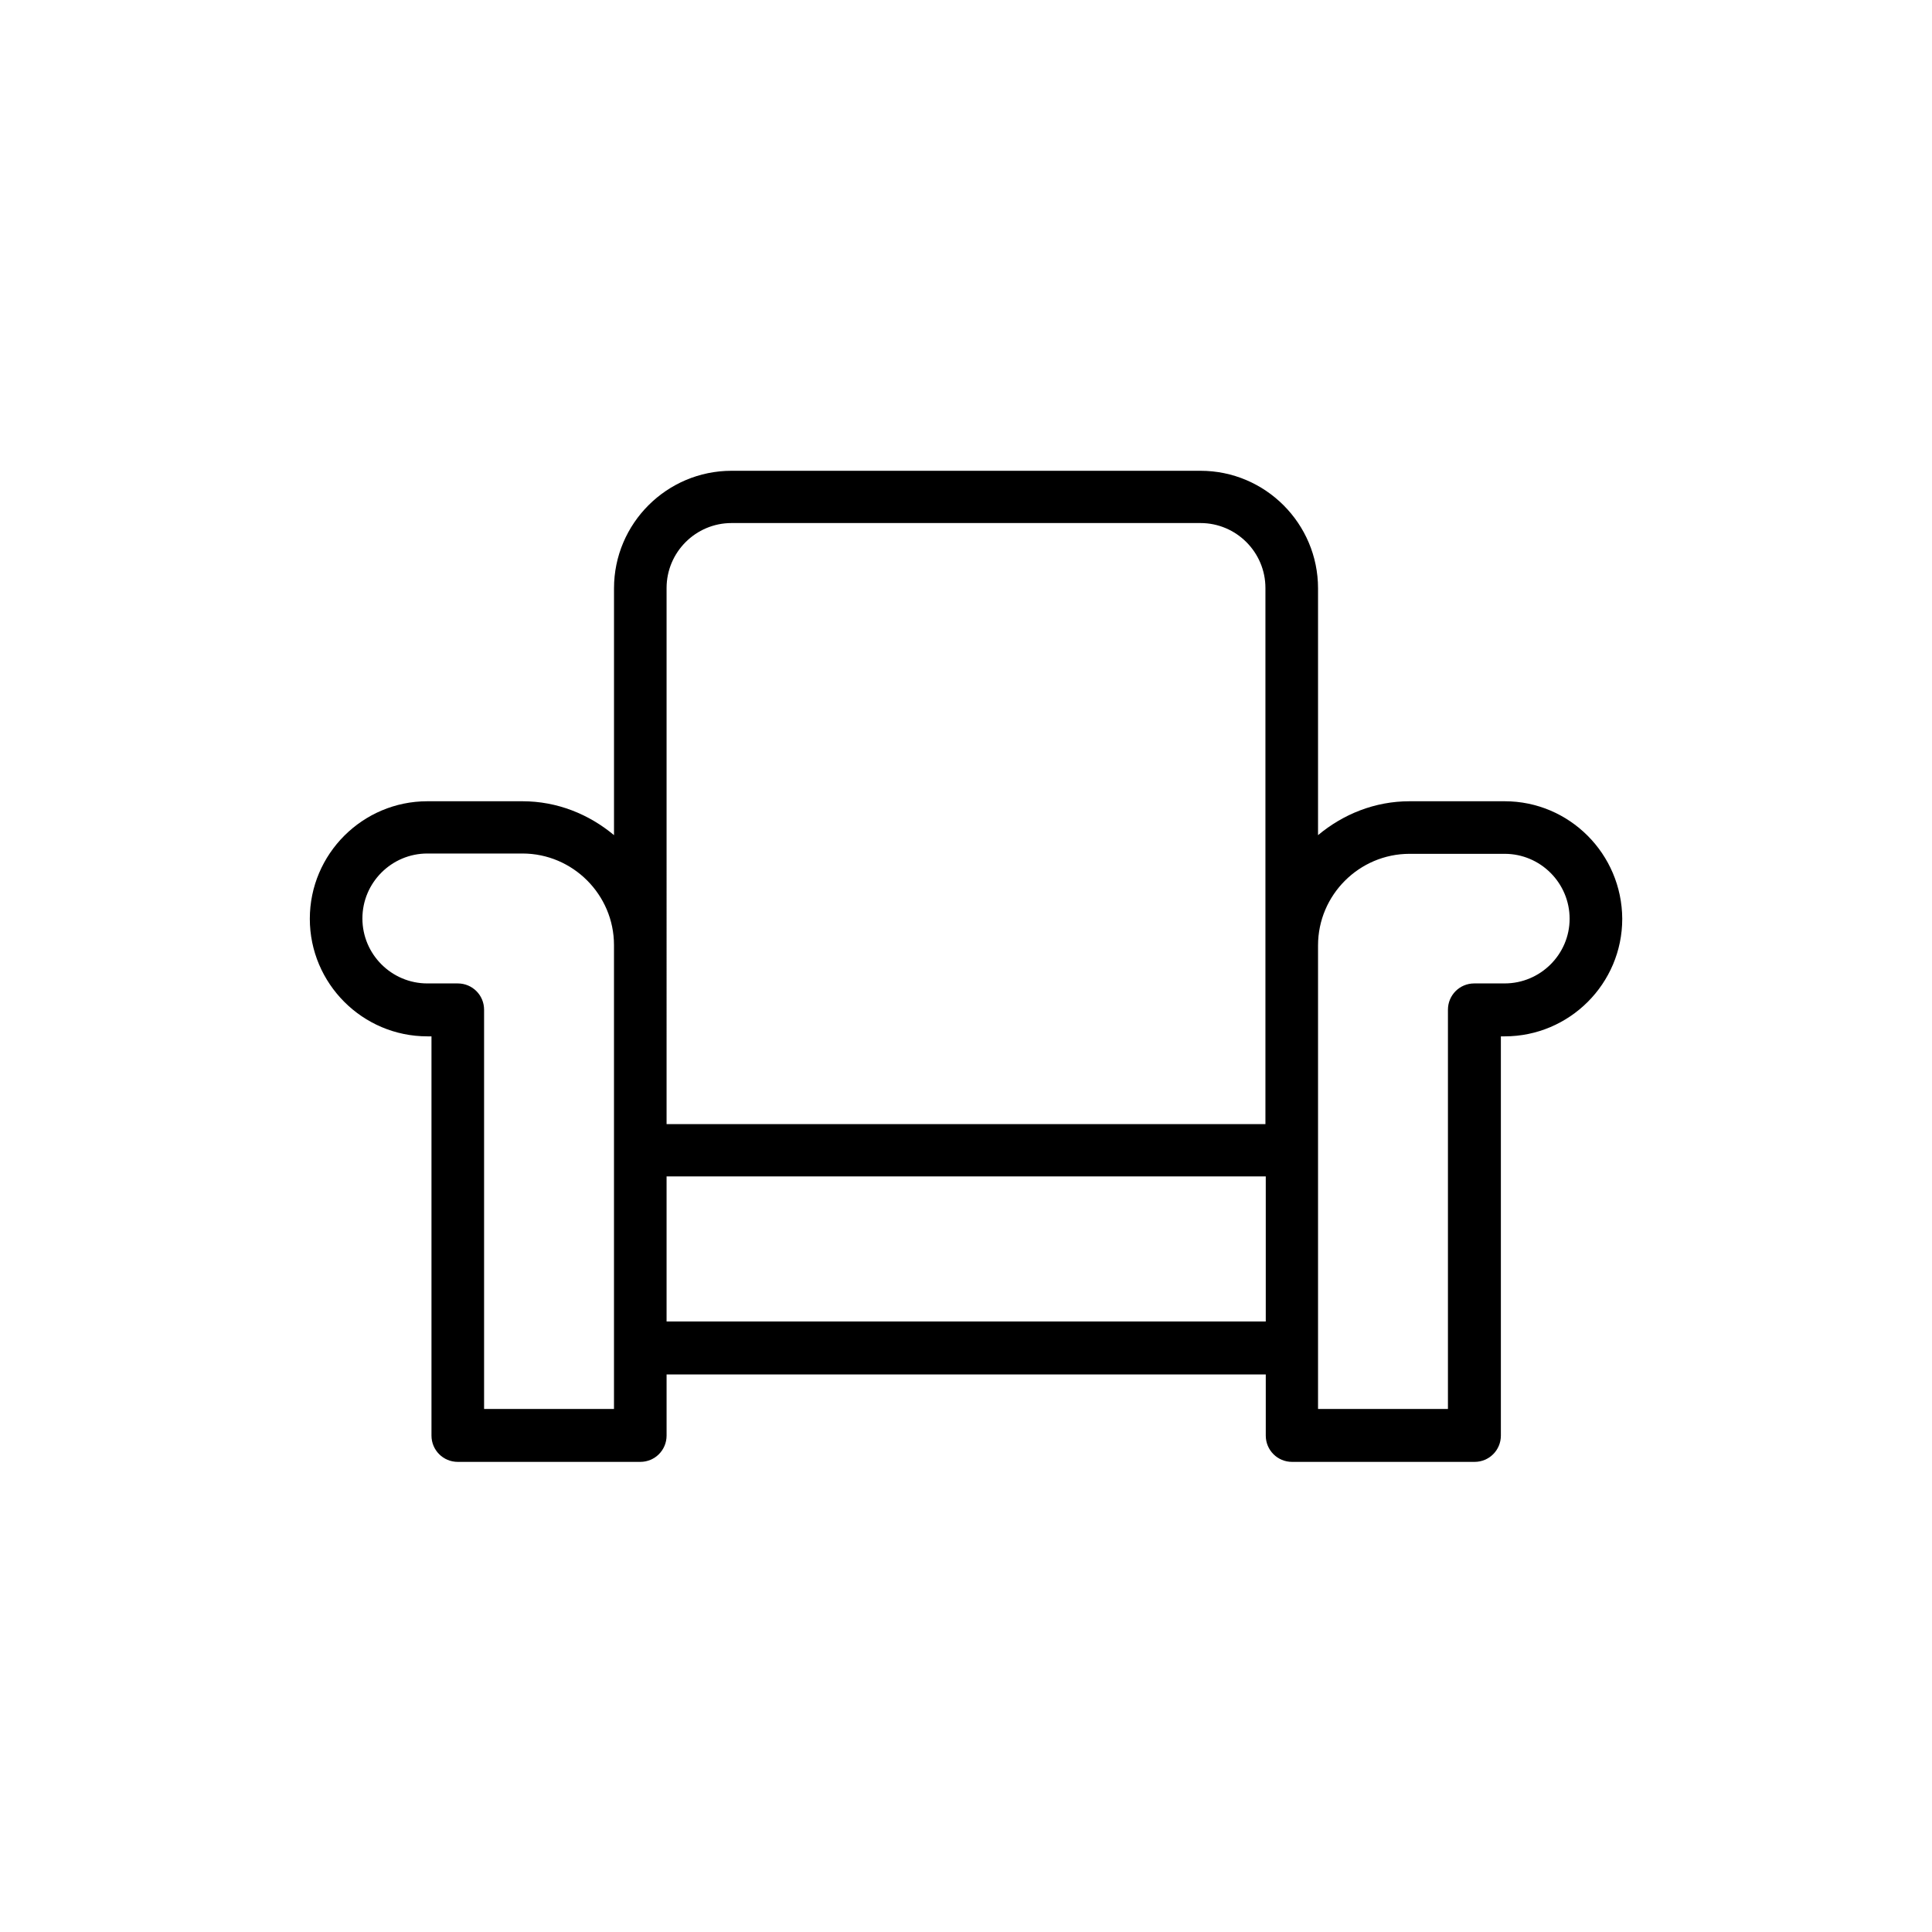 <?xml version="1.0" encoding="UTF-8"?>
<!-- Uploaded to: ICON Repo, www.iconrepo.com, Generator: ICON Repo Mixer Tools -->
<svg fill="#000000" width="800px" height="800px" version="1.1" viewBox="144 144 512 512" xmlns="http://www.w3.org/2000/svg">
 <path d="m542.75 356.34h-25.191c-9.238 0-17.633 3.441-24.266 8.984v-65.41c0-17.129-13.938-31.152-31.152-31.152h-124.27c-17.129 0-31.152 13.938-31.152 31.152v65.41c-6.633-5.543-15.031-8.984-24.27-8.984h-25.191c-17.129 0-31.152 13.938-31.152 31.152 0 17.129 13.938 31.152 31.152 31.152h1.09v105.8c0 3.863 3.106 6.969 6.969 6.969h48.367c3.863 0 6.969-3.106 6.969-6.969v-16.207h158.79v16.207c0 3.863 3.106 6.969 6.969 6.969h48.367c3.863 0 6.969-3.106 6.969-6.969v-105.8h1.012c17.129 0 31.152-13.938 31.152-31.152-0.086-17.215-14.023-31.152-31.152-31.152zm-222.1-56.512c0-9.488 7.727-17.215 17.215-17.215h124.27c9.488 0 17.215 7.727 17.215 17.215v142.07h-158.7zm-13.938 217.56h-34.426v-105.8c0-3.863-3.106-6.969-6.969-6.969h-8.062c-9.488 0-17.215-7.727-17.215-17.215 0-9.488 7.727-17.215 17.215-17.215h25.191c13.352 0 24.266 10.914 24.266 24.266zm13.938-23.176v-38.457h158.79v38.457zm222.1-89.594h-8.062c-3.863 0-6.969 3.106-6.969 6.969v105.8h-34.426v-122.85c0-13.352 10.914-24.266 24.266-24.266h25.191c9.488 0 17.215 7.727 17.215 17.215-0.004 9.402-7.727 17.129-17.215 17.129z"/>
</svg>